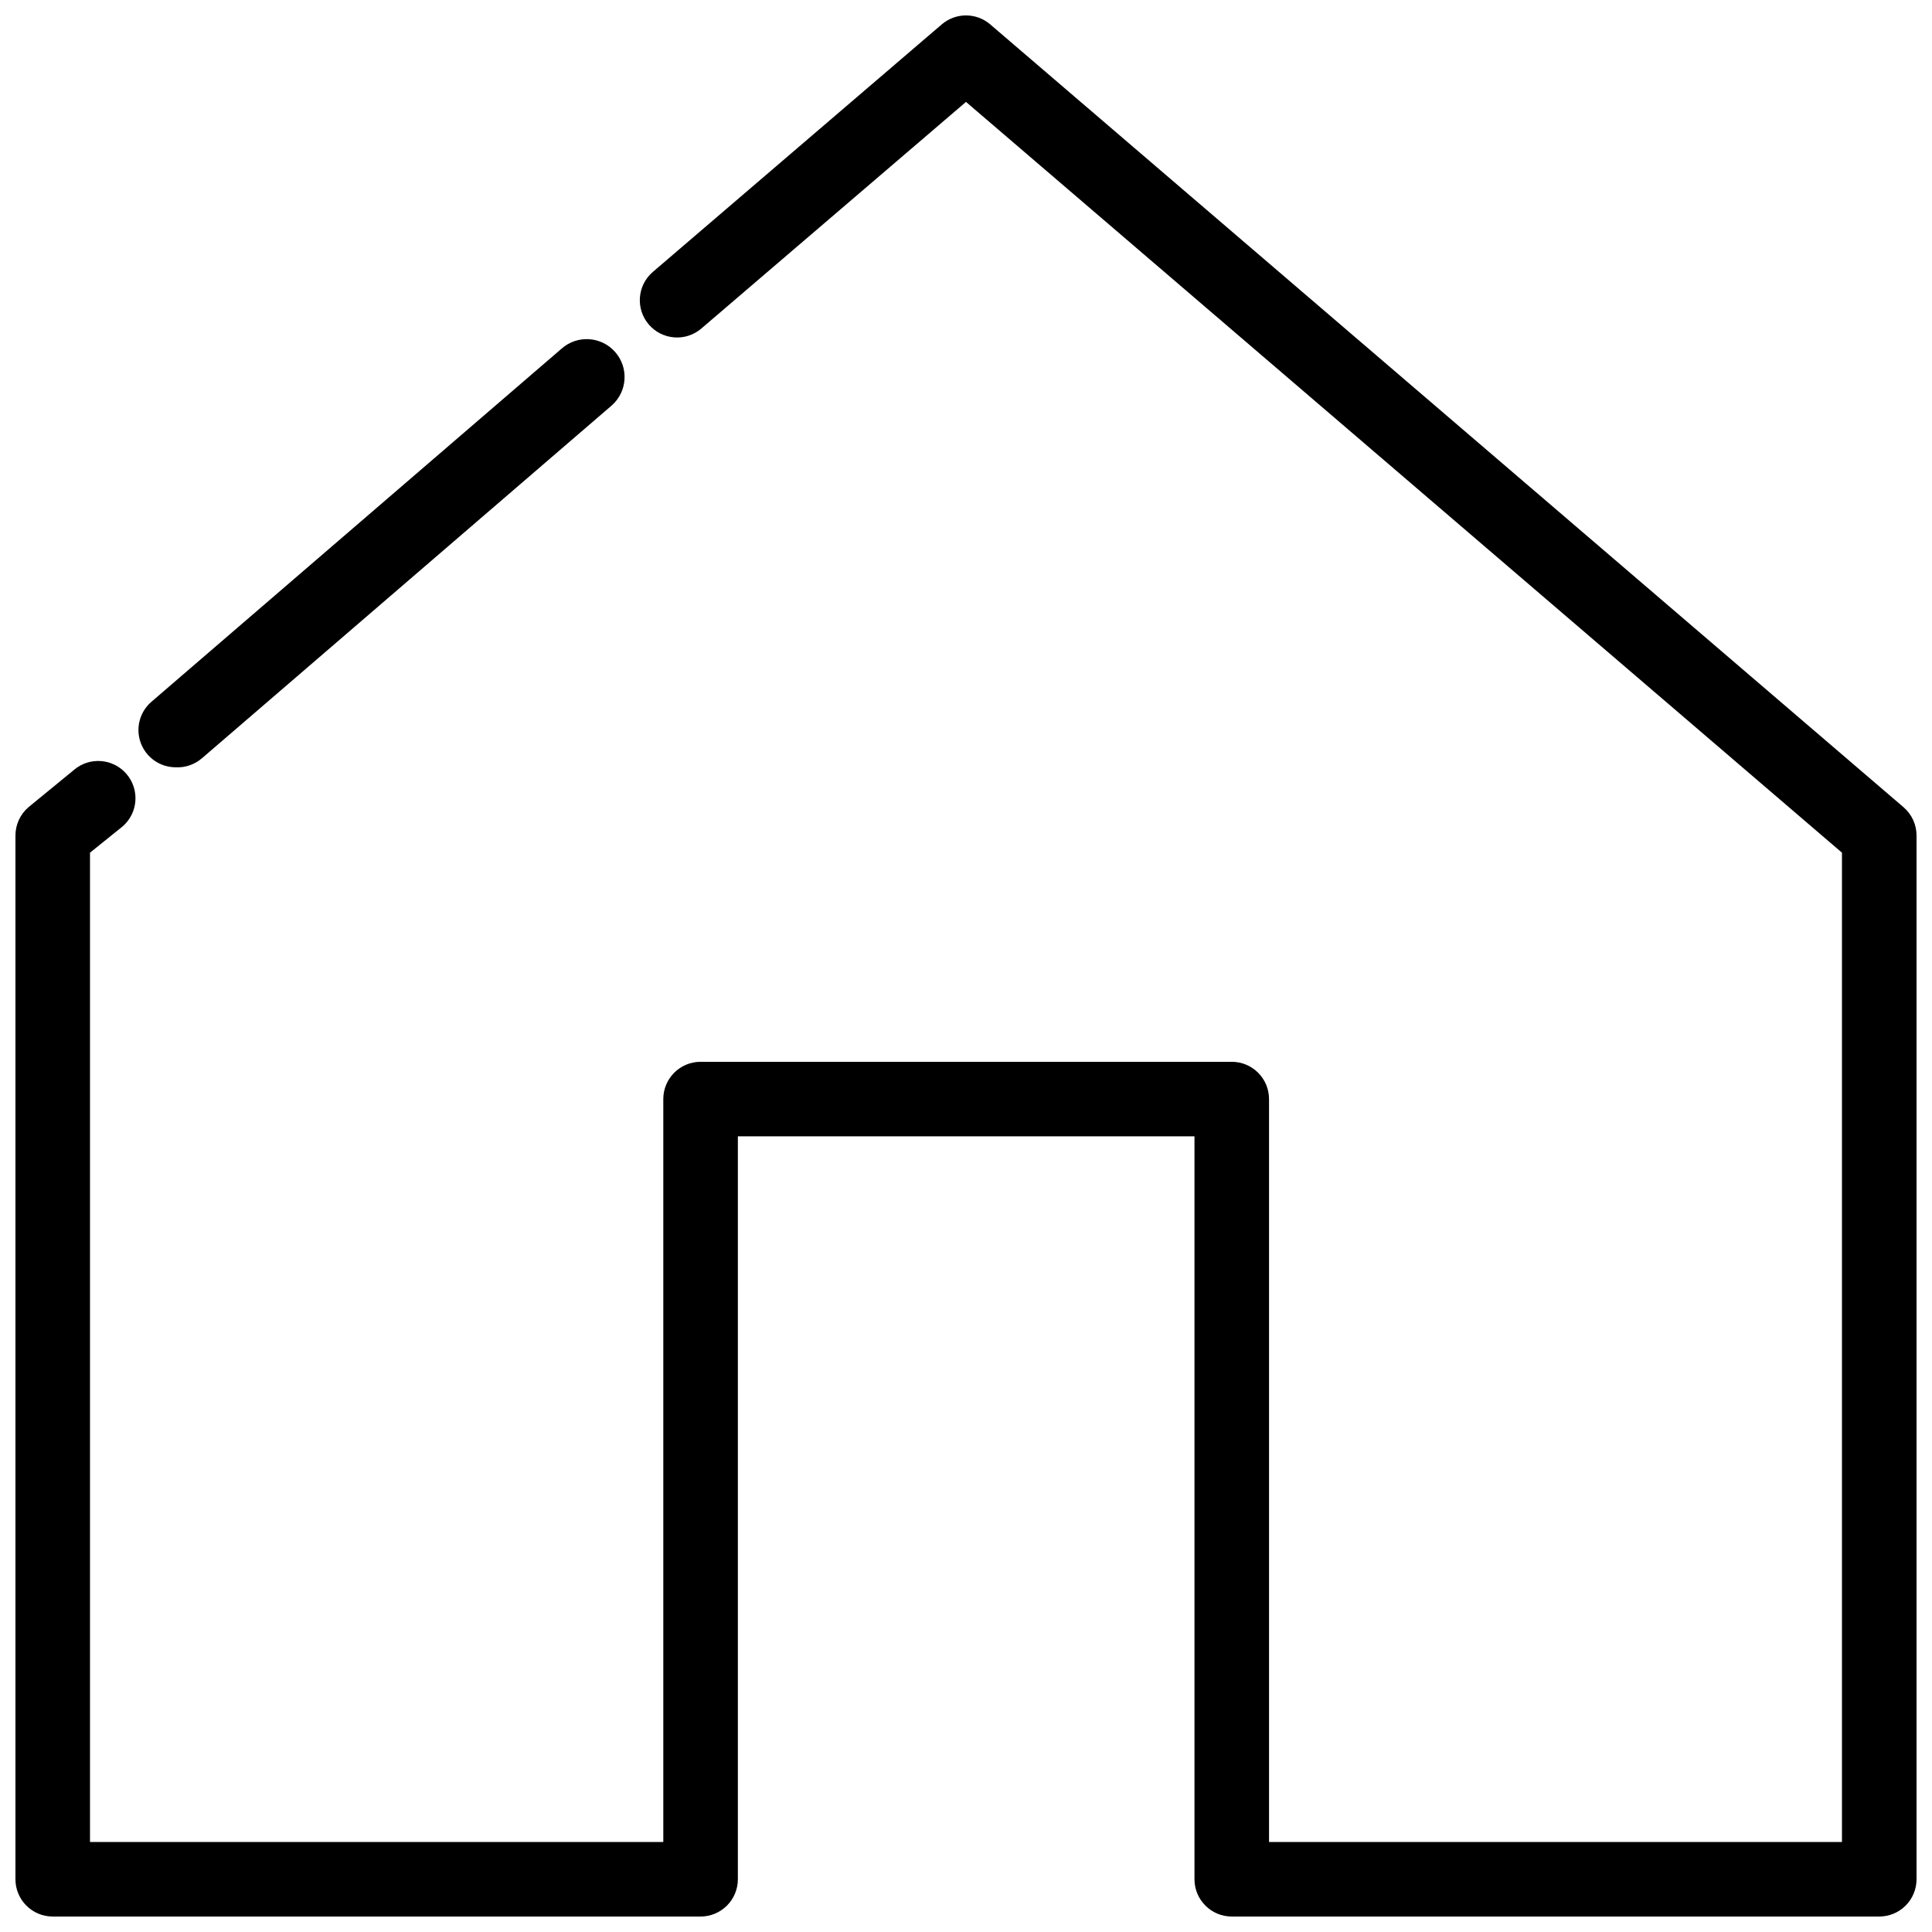 <?xml version="1.0" encoding="UTF-8"?>
<!-- The Best Svg Icon site in the world: iconSvg.co, Visit us! https://iconsvg.co -->
<svg width="800px" height="800px" version="1.1" viewBox="144 144 512 512" xmlns="http://www.w3.org/2000/svg">
 <defs>
  <clipPath id="a">
   <path d="m148.09 148.09h503.81v503.81h-503.81z"/>
  </clipPath>
 </defs>
 <path d="m190.57 347.34c-4.133 0.004-7.832-2.574-9.266-6.453-1.434-3.883-0.297-8.242 2.848-10.93l108.66-93.551c4.144-3.684 10.492-3.309 14.176 0.84 3.684 4.144 3.305 10.492-0.84 14.176l-108.66 93.551v-0.004c-1.918 1.648-4.394 2.496-6.918 2.371z"/>
 <g clip-path="url(#a)">
  <path d="m642.02 651.9h-171.59c-5.457 0-9.879-4.422-9.879-9.879v-196.88h-121.01v196.88c0 2.621-1.043 5.133-2.894 6.988-1.852 1.852-4.367 2.891-6.984 2.891h-171.69c-5.457 0-9.879-4.422-9.879-9.879v-276.6c0-2.887 1.262-5.629 3.457-7.508l12.051-9.879c4.148-3.543 10.383-3.059 13.93 1.09 3.547 4.144 3.062 10.383-1.086 13.926l-8.594 6.918v262.18h151.93v-196.88c0-5.457 4.422-9.879 9.879-9.879h140.77c2.621 0 5.133 1.039 6.984 2.894 1.852 1.852 2.894 4.363 2.894 6.984v196.88h151.83v-262.18l-232.14-198.96-70.141 60.062c-1.988 1.703-4.578 2.547-7.188 2.34-2.613-0.203-5.039-1.434-6.742-3.426-3.543-4.148-3.059-10.383 1.09-13.93l76.559-65.594c3.695-3.164 9.145-3.164 12.84 0l242.03 207.45c2.195 1.879 3.457 4.621 3.457 7.508v276.6c0 2.621-1.039 5.133-2.891 6.988-1.855 1.852-4.367 2.891-6.988 2.891z"/>
 </g>
</svg>